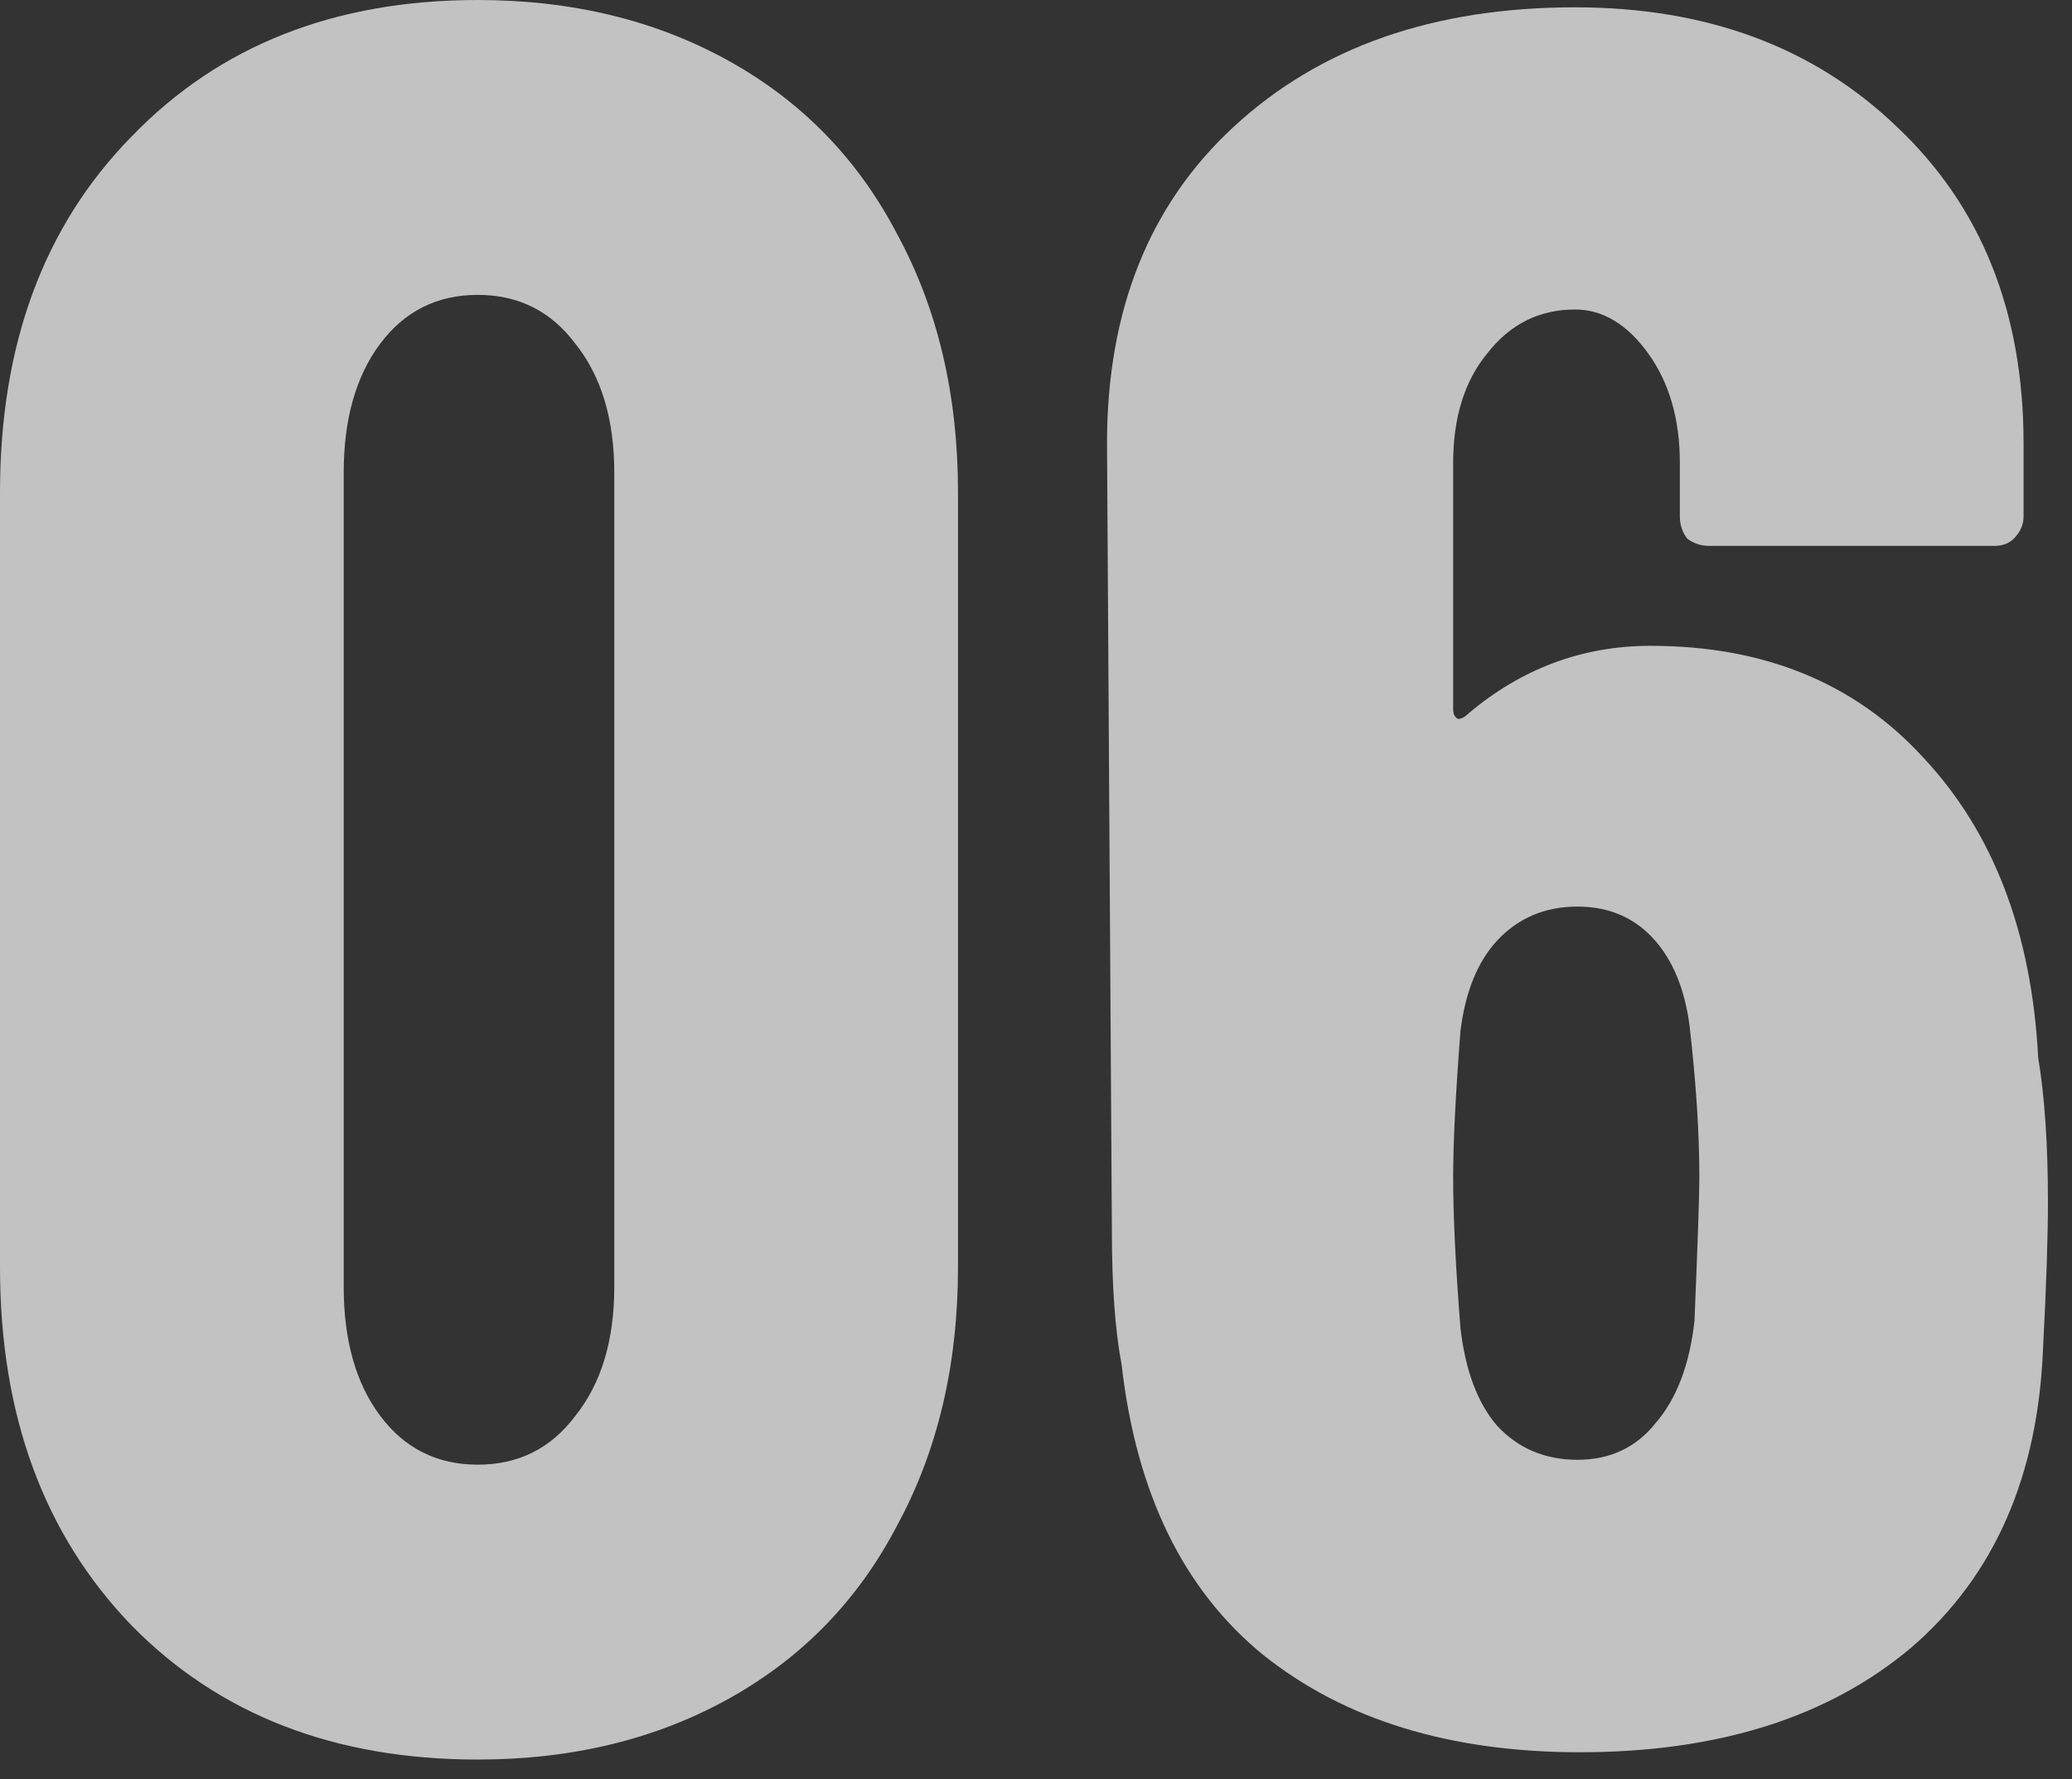 <svg width="85" height="73" viewBox="0 0 85 73" fill="none" xmlns="http://www.w3.org/2000/svg">
<rect x="0" y="0" width="85" height="73" fill="#333333" stroke="none"/>
<g style="mix-blend-mode:screen">
<path d="M83.613 43.4C83.879 45 84.013 46.967 84.013 49.3C84.013 50.767 83.946 52.767 83.813 55.3C83.613 60.567 81.813 64.667 78.413 67.6C75.013 70.467 70.479 71.9 64.813 71.9C59.479 71.9 55.146 70.567 51.813 67.9C48.546 65.233 46.613 61.267 46.013 56C45.746 54.6 45.613 52.767 45.613 50.5L45.413 18.2C45.413 12.733 47.146 8.4 50.613 5.2C54.146 1.933 58.813 0.3 64.613 0.3C70.013 0.3 74.413 1.933 77.813 5.2C81.279 8.467 83.013 12.8 83.013 18.2V21.2C83.013 21.533 82.879 21.833 82.613 22.1C82.413 22.3 82.146 22.4 81.813 22.4H70.113C69.779 22.4 69.479 22.3 69.213 22.1C69.013 21.833 68.913 21.533 68.913 21.2V19C68.913 17.2 68.479 15.7 67.613 14.5C66.746 13.3 65.746 12.7 64.613 12.7C63.146 12.7 61.946 13.3 61.013 14.5C60.079 15.633 59.613 17.133 59.613 19V29.1C59.613 29.3 59.679 29.433 59.813 29.5C59.946 29.5 60.079 29.433 60.213 29.3C62.413 27.433 64.913 26.5 67.713 26.5C72.379 26.5 76.113 28.033 78.913 31.1C81.779 34.167 83.346 38.267 83.613 43.4ZM69.513 54.2C69.646 51 69.713 49.033 69.713 48.3C69.713 46.5 69.579 44.433 69.313 42.1C69.113 40.567 68.613 39.367 67.813 38.5C67.013 37.633 65.979 37.2 64.713 37.2C63.379 37.2 62.279 37.667 61.413 38.6C60.613 39.467 60.113 40.7 59.913 42.3C59.713 44.9 59.613 46.9 59.613 48.3C59.613 49.9 59.713 51.967 59.913 54.5C60.113 56.233 60.613 57.567 61.413 58.5C62.279 59.433 63.379 59.9 64.713 59.9C66.046 59.9 67.113 59.4 67.913 58.4C68.779 57.4 69.313 56 69.513 54.2Z" fill="white" fill-opacity="0.7"/>
</g>
<g style="mix-blend-mode:screen">
<path d="M19.6 72.2C13.733 72.2 9 70.367 5.4 66.7C1.8 62.967 0 58.067 0 52V20.2C0 14.133 1.8 9.267 5.4 5.6C9 1.867 13.733 0 19.6 0C23.467 0 26.9 0.833 29.9 2.5C32.9 4.167 35.2 6.533 36.8 9.6C38.467 12.667 39.3 16.2 39.3 20.2V52C39.3 56 38.467 59.533 36.8 62.6C35.2 65.667 32.9 68.033 29.9 69.7C26.9 71.367 23.467 72.2 19.6 72.2ZM19.6 60.1C21.267 60.1 22.6 59.433 23.6 58.1C24.667 56.767 25.2 55 25.2 52.8V19.4C25.2 17.2 24.667 15.433 23.6 14.1C22.6 12.767 21.267 12.1 19.6 12.1C17.933 12.1 16.6 12.767 15.6 14.1C14.6 15.433 14.1 17.2 14.1 19.4V52.8C14.1 55 14.6 56.767 15.6 58.1C16.6 59.433 17.933 60.1 19.6 60.1Z" fill="white" fill-opacity="0.7"/>
</g>
</svg>
